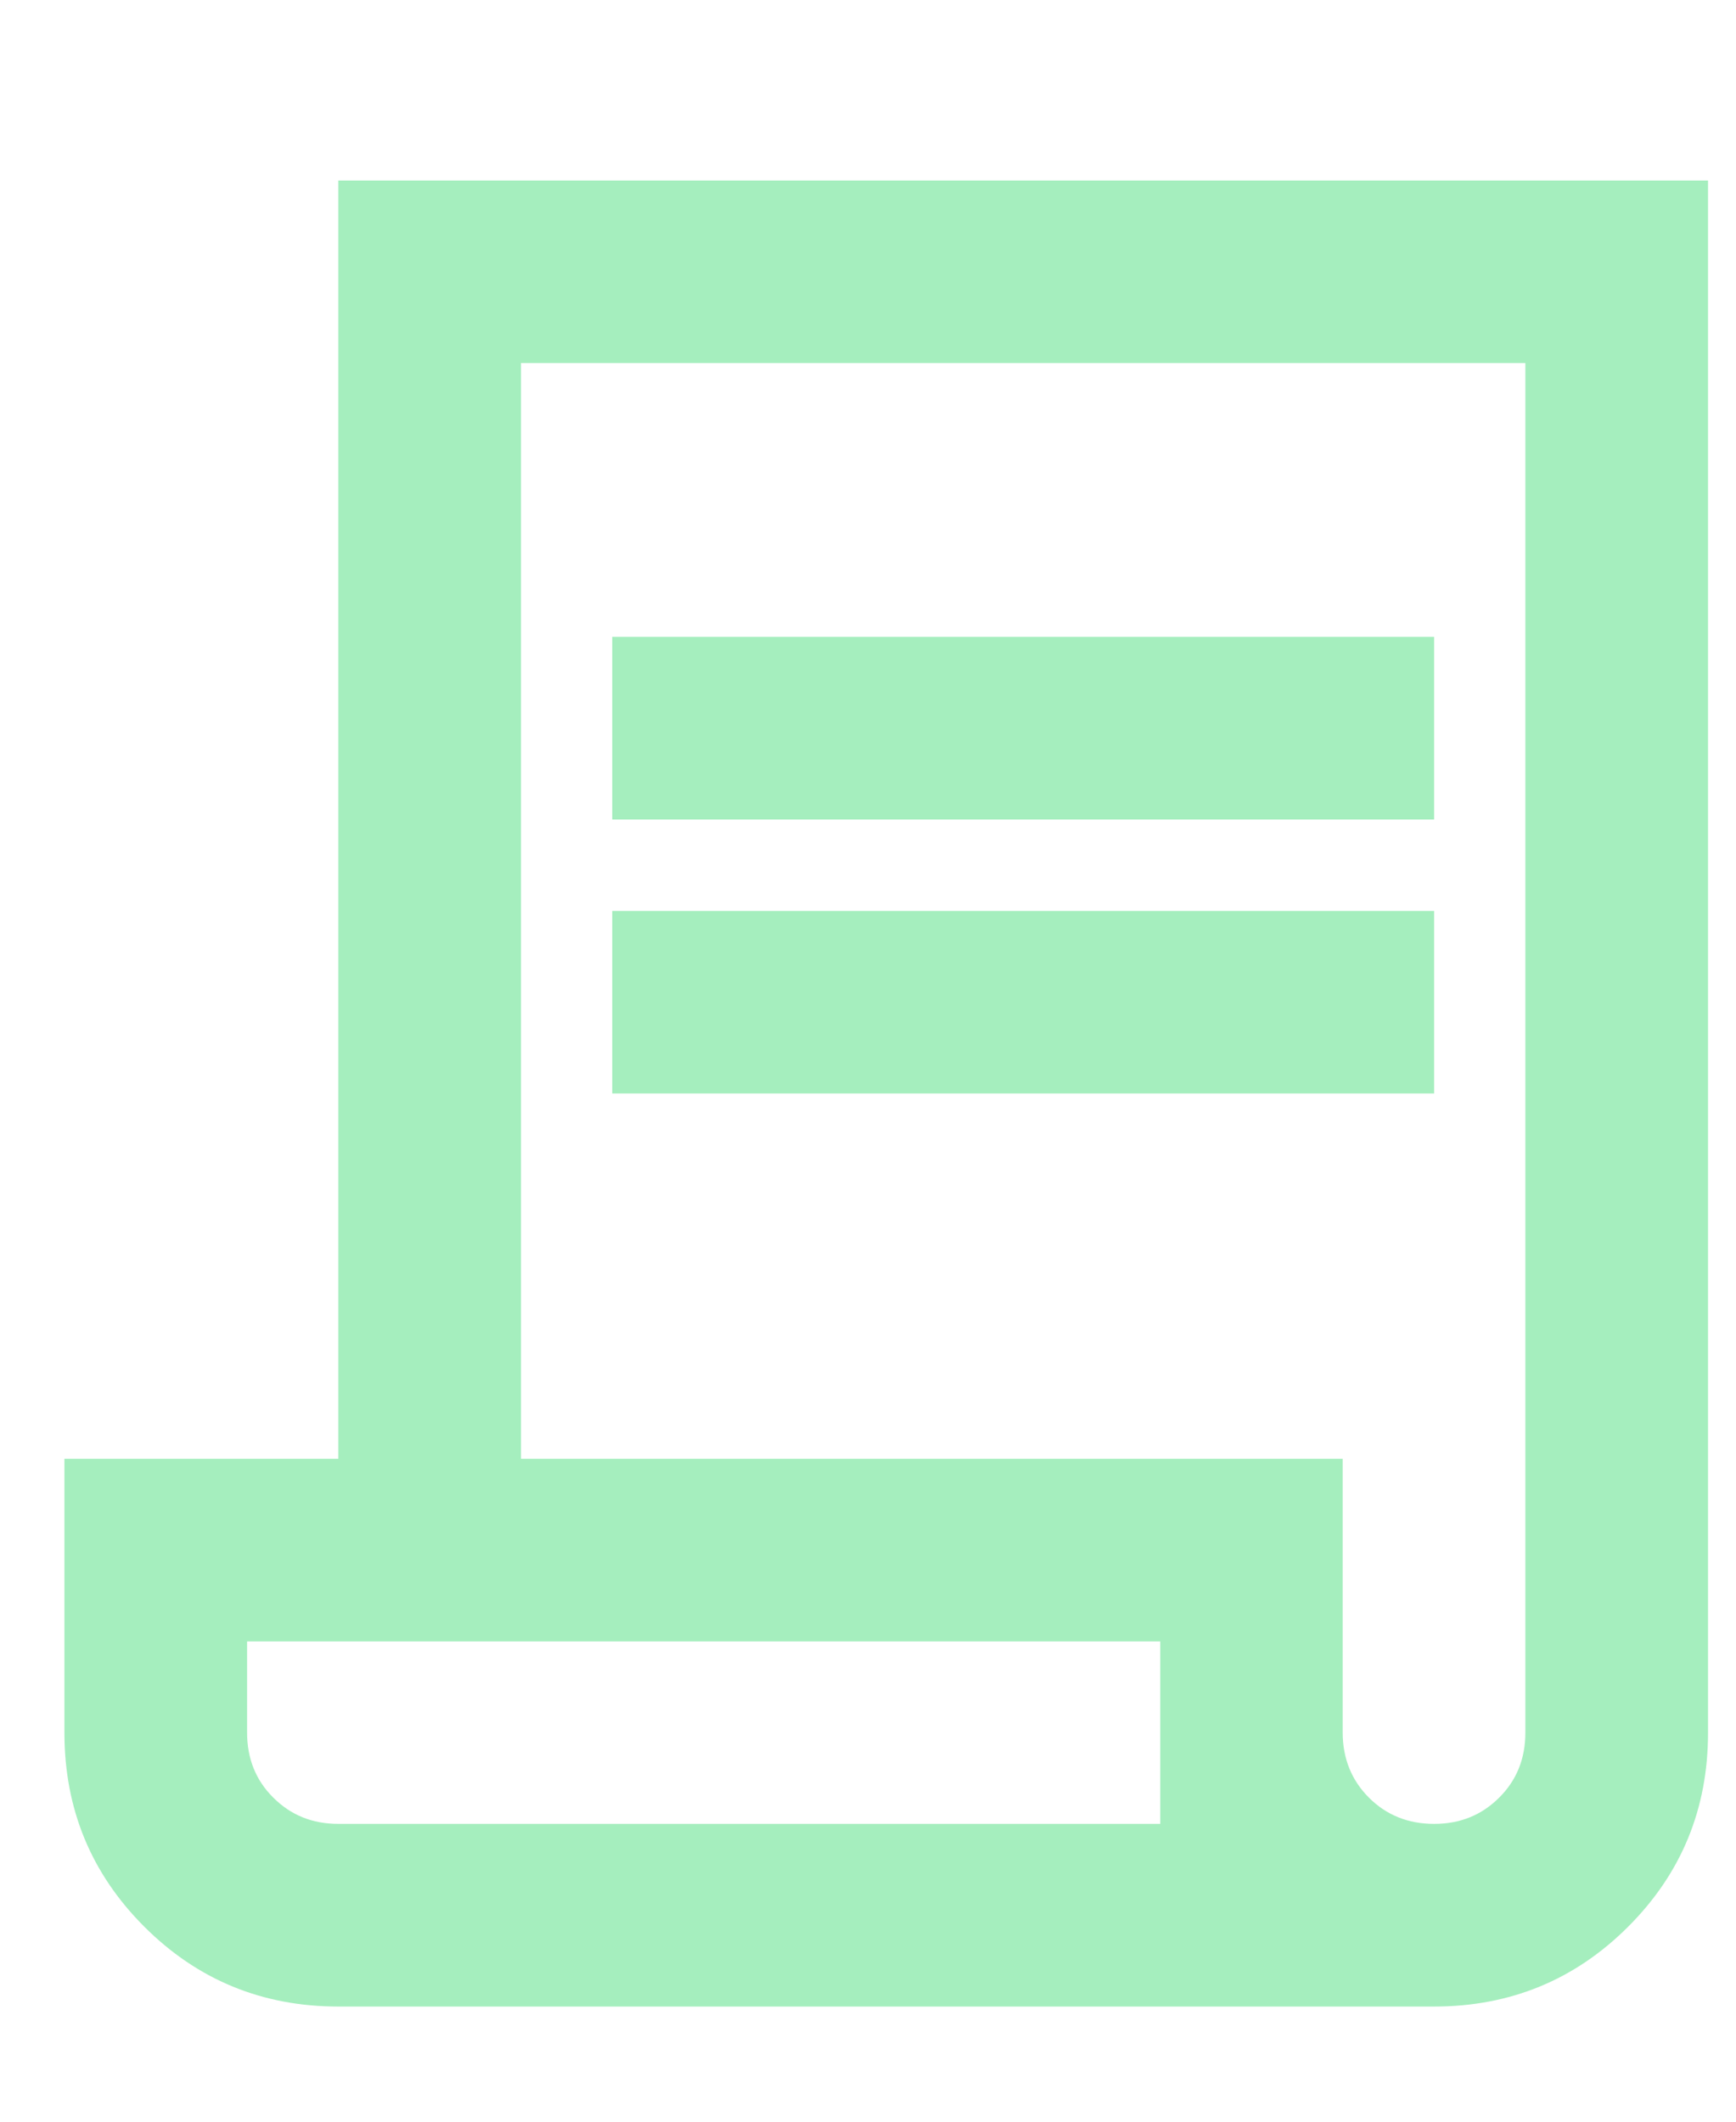 <svg width="9" height="11" viewBox="0 0 9 11" fill="none" xmlns="http://www.w3.org/2000/svg">
<path d="M1.754 10.403C1.36 10.403 1.024 10.265 0.748 9.989C0.472 9.713 0.334 9.378 0.334 8.983V7.563H1.754V0.936H8.855V8.983C8.855 9.378 8.717 9.713 8.441 9.989C8.165 10.265 7.829 10.403 7.435 10.403H1.754ZM7.435 9.456C7.569 9.456 7.681 9.411 7.772 9.32C7.863 9.23 7.908 9.117 7.908 8.983V1.882H2.701V7.563H6.961V8.983C6.961 9.117 7.007 9.23 7.097 9.32C7.188 9.411 7.301 9.456 7.435 9.456ZM3.174 4.249V3.302H7.435V4.249H3.174ZM3.174 5.669V4.723H7.435V5.669H3.174ZM1.754 9.456H6.015V8.51H1.281V8.983C1.281 9.117 1.326 9.23 1.417 9.32C1.508 9.411 1.62 9.456 1.754 9.456ZM1.754 9.456H1.281H6.015H1.754Z" fill="#A5EEBE"/>
</svg>
